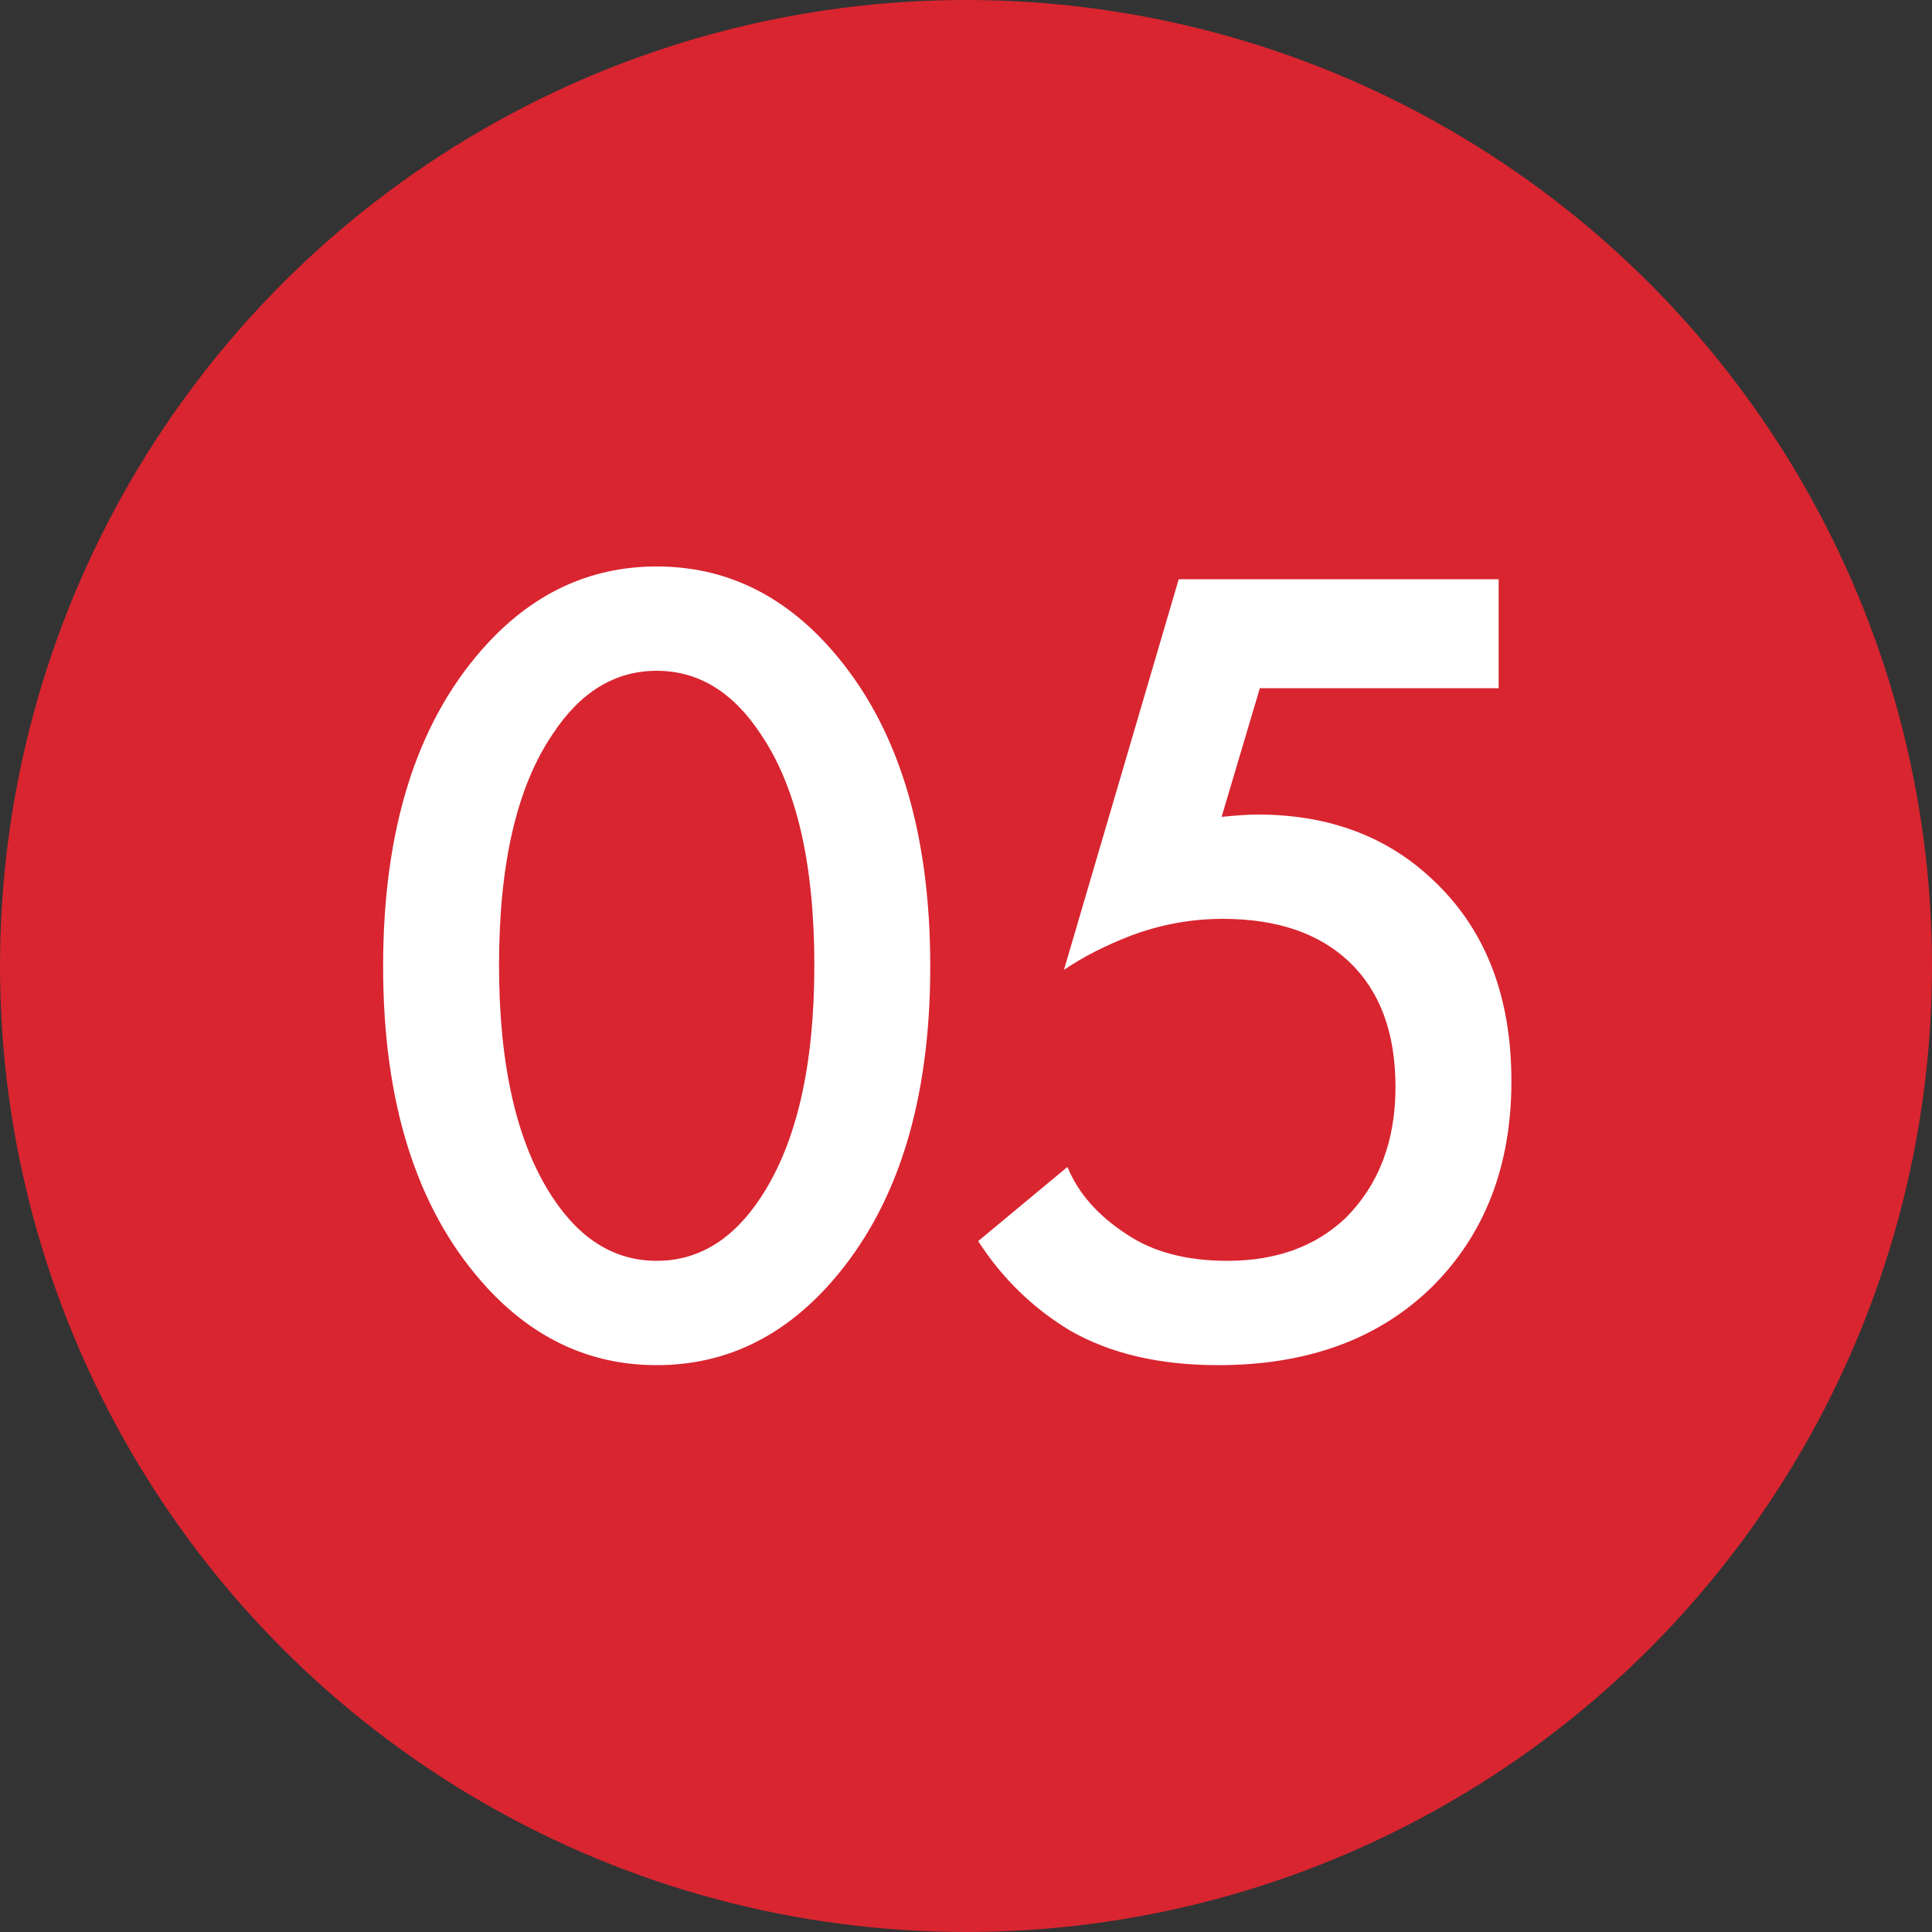 <?xml version="1.0" encoding="UTF-8"?> <svg xmlns="http://www.w3.org/2000/svg" width="20" height="20" viewBox="0 0 20 20" fill="none"><rect x="0" y="0" width="20" height="20" fill="#333333" stroke="none"/> <circle cx="10" cy="10" r="10" fill="#D82530"></circle> <path d="M8.61 13.268C8.106 13.844 7.502 14.132 6.798 14.132C6.094 14.132 5.49 13.844 4.986 13.268C4.306 12.492 3.966 11.404 3.966 10.004C3.966 8.596 4.306 7.504 4.986 6.728C5.49 6.152 6.094 5.864 6.798 5.864C7.502 5.864 8.106 6.152 8.61 6.728C9.29 7.504 9.63 8.596 9.63 10.004C9.63 11.404 9.29 12.492 8.61 13.268ZM7.878 7.604C7.59 7.164 7.23 6.944 6.798 6.944C6.366 6.944 6.006 7.164 5.718 7.604C5.35 8.148 5.166 8.944 5.166 9.992C5.166 11.032 5.35 11.832 5.718 12.392C6.006 12.832 6.366 13.052 6.798 13.052C7.23 13.052 7.59 12.832 7.878 12.392C8.246 11.832 8.43 11.032 8.43 9.992C8.43 8.944 8.246 8.148 7.878 7.604ZM15.514 5.996V7.124H13.042L12.646 8.456C12.806 8.44 12.93 8.432 13.018 8.432C13.77 8.432 14.386 8.668 14.866 9.14C15.386 9.644 15.646 10.328 15.646 11.192C15.646 12.064 15.374 12.772 14.83 13.316C14.278 13.86 13.538 14.132 12.61 14.132C12.002 14.132 11.49 14.012 11.074 13.772C10.69 13.54 10.374 13.232 10.126 12.848L11.05 12.08C11.162 12.352 11.366 12.584 11.662 12.776C11.934 12.96 12.282 13.052 12.706 13.052C13.21 13.052 13.618 12.904 13.93 12.608C14.274 12.264 14.446 11.812 14.446 11.252C14.446 10.692 14.286 10.26 13.966 9.956C13.654 9.66 13.218 9.512 12.658 9.512C12.338 9.512 12.026 9.568 11.722 9.68C11.45 9.784 11.214 9.904 11.014 10.04L12.202 5.996H15.514Z" fill="white"></path> </svg> 